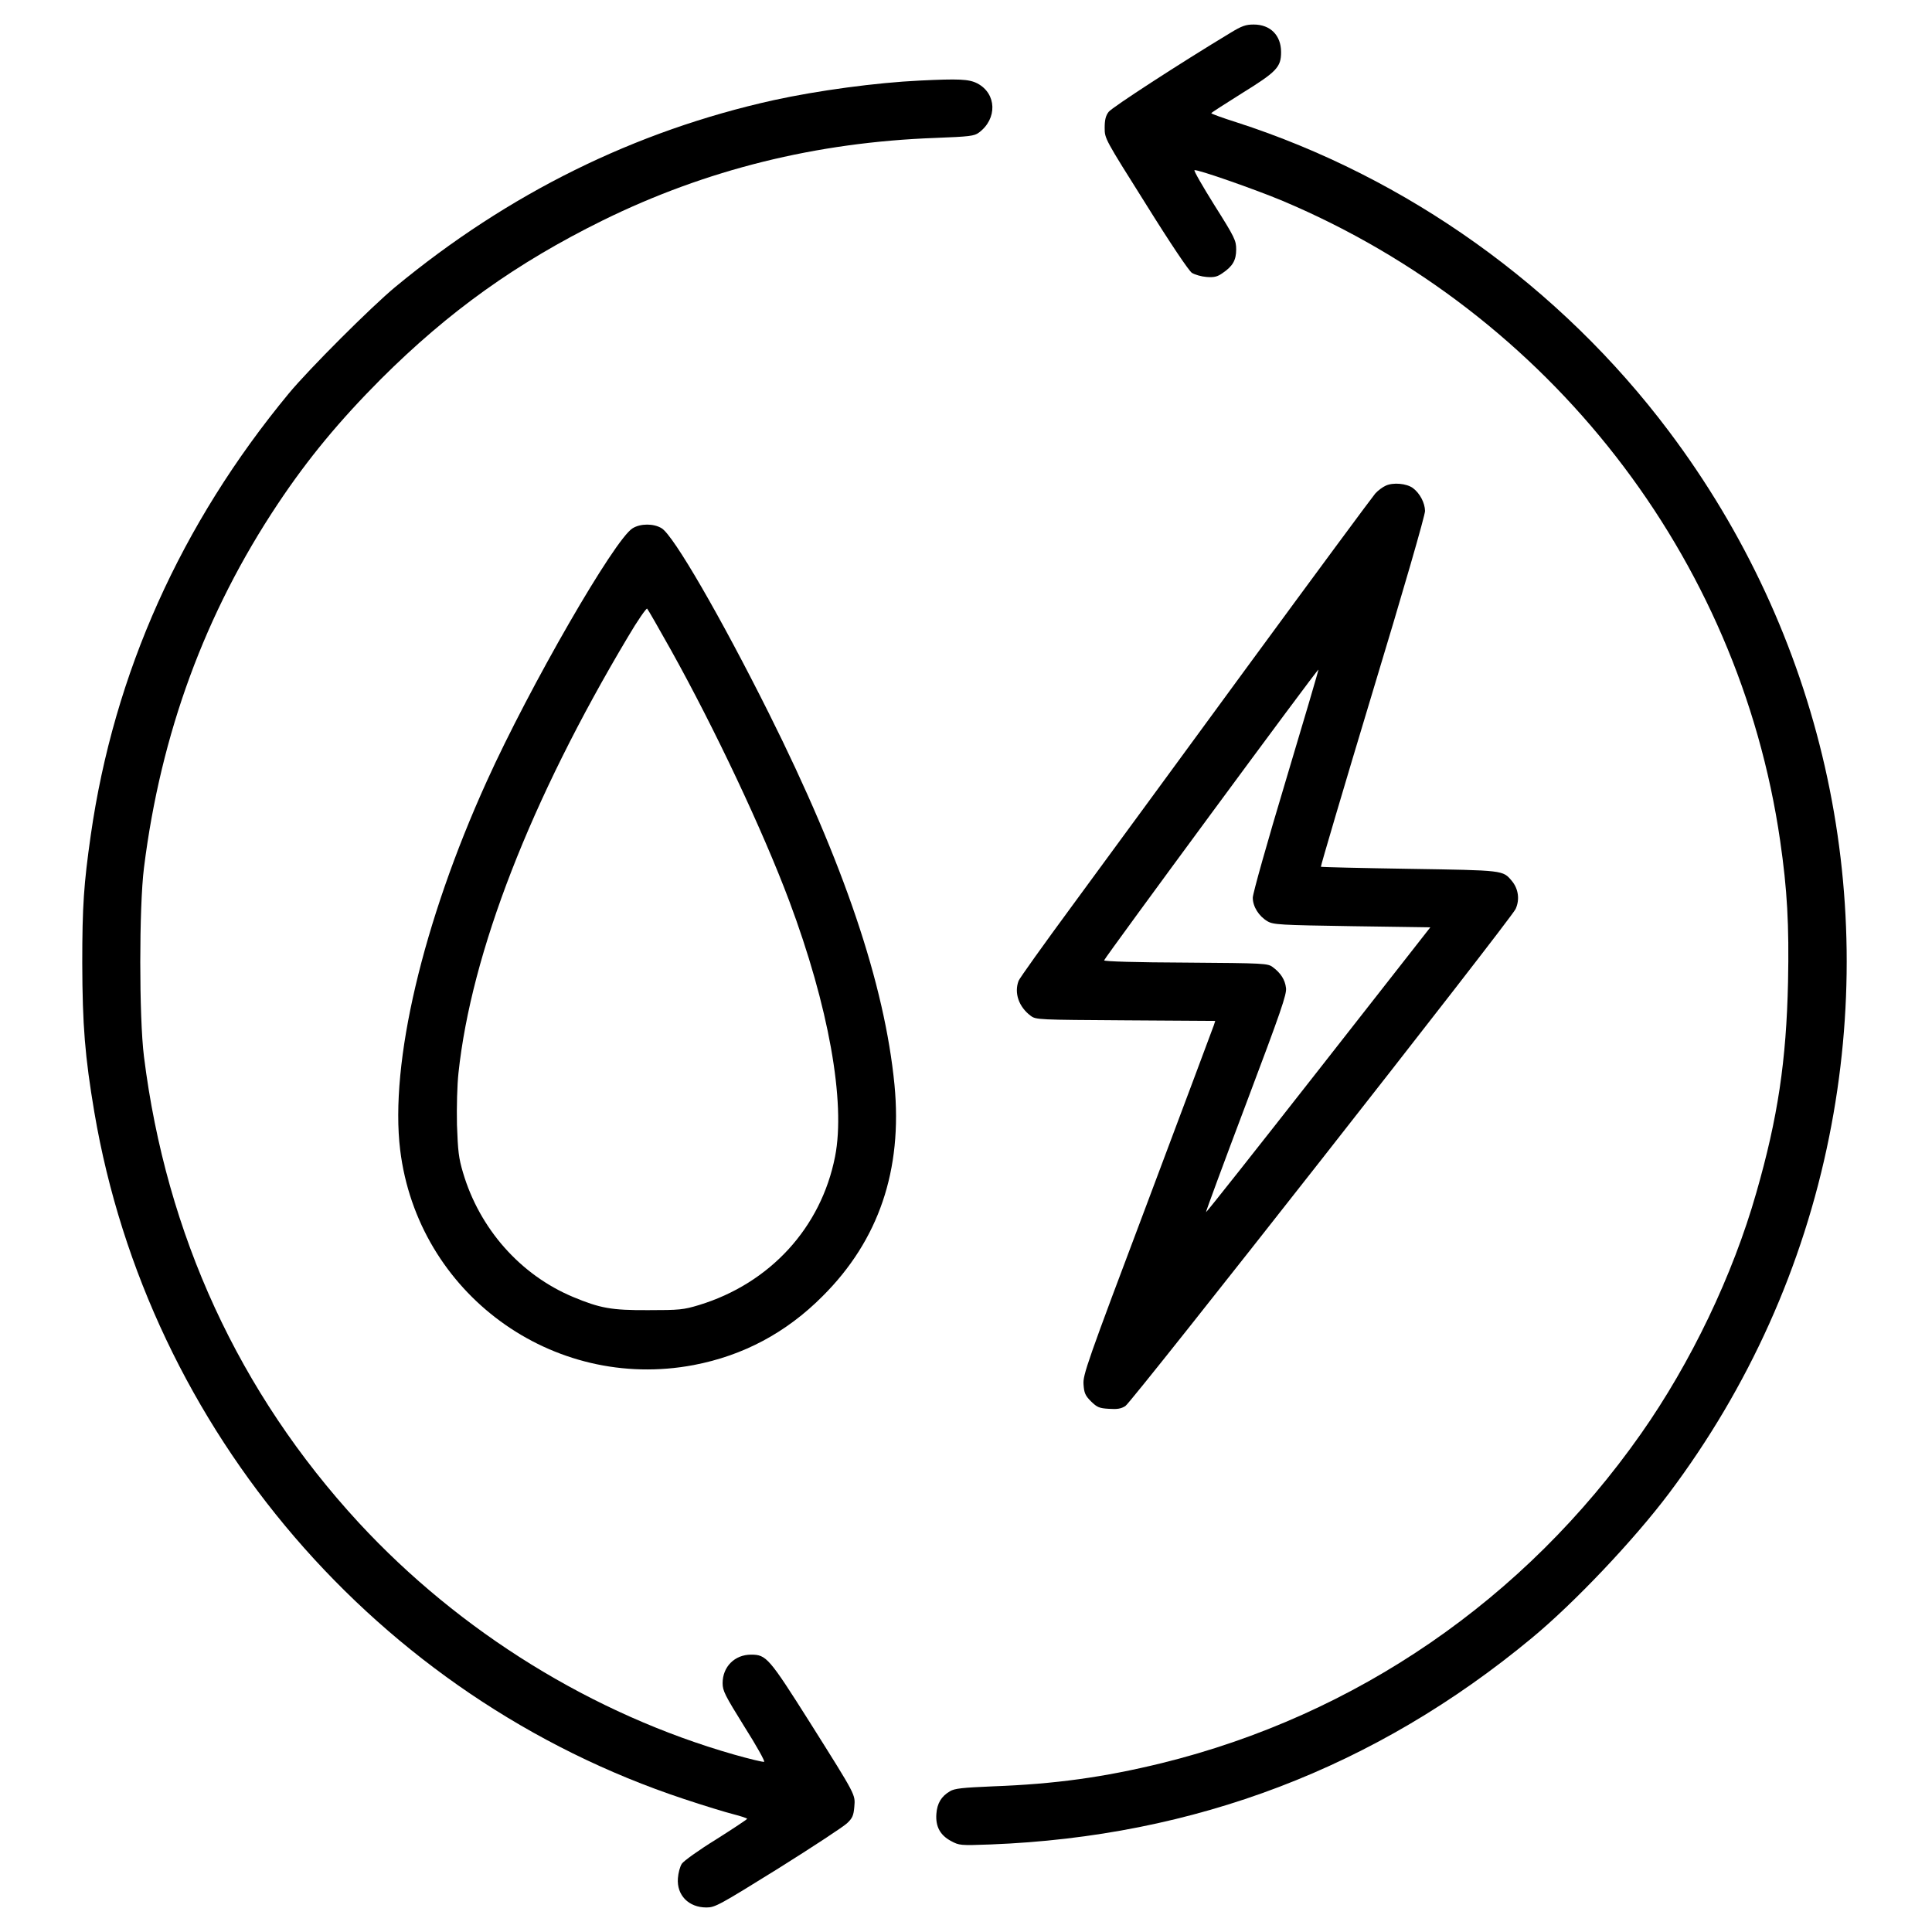 <?xml version="1.0" standalone="no"?>
<!DOCTYPE svg PUBLIC "-//W3C//DTD SVG 20010904//EN"
 "http://www.w3.org/TR/2001/REC-SVG-20010904/DTD/svg10.dtd">
<svg version="1.0" xmlns="http://www.w3.org/2000/svg"
 width="1024pt" height="1024pt" viewBox="0 0 1024 1024"
 preserveAspectRatio="xMidYMid meet">

<g transform="translate(0,1024) scale(0.1,-0.1)"
fill="#000000" stroke="none">
<path d="M6520 10065 c-262 -158 -626 -394 -644 -418 -16 -21 -21 -43 -21 -85
0 -57 1 -58 218 -403 132 -212 228 -354 244 -365 16 -10 51 -20 78 -22 40 -3
57 1 84 20 55 37 73 69 73 126 0 47 -7 63 -115 234 -63 101 -111 184 -106 186
14 6 325 -103 468 -163 1413 -596 2418 -1887 2636 -3390 38 -261 48 -447 42
-748 -9 -419 -54 -721 -168 -1118 -125 -439 -347 -902 -612 -1279 -616 -877
-1509 -1491 -2540 -1745 -307 -75 -566 -111 -895 -123 -162 -7 -202 -11 -227
-26 -46 -27 -68 -64 -72 -120 -5 -67 20 -113 78 -144 43 -23 48 -24 209 -18
1083 42 2041 407 2870 1095 226 187 541 520 726 766 423 563 711 1204 849
1890 265 1315 -42 2666 -850 3740 -576 766 -1387 1345 -2292 1637 -73 23 -133
45 -133 48 0 3 74 50 163 106 184 114 207 138 207 218 0 89 -57 146 -145 146
-42 0 -63 -7 -125 -45z"/>
<path d="M4875 9813 c-232 -11 -542 -53 -775 -104 -735 -163 -1405 -494 -2005
-990 -129 -107 -457 -435 -564 -564 -572 -692 -927 -1483 -1050 -2342 -37
-259 -45 -375 -45 -678 1 -330 14 -493 64 -790 287 -1688 1501 -3102 3125
-3640 105 -35 223 -71 263 -81 39 -10 72 -21 72 -24 0 -3 -74 -52 -164 -109
-91 -56 -173 -115 -182 -129 -10 -15 -19 -49 -21 -77 -7 -90 57 -155 151 -155
46 0 66 11 380 206 182 114 346 222 365 240 29 27 35 41 39 87 5 67 13 53
-235 447 -217 343 -231 360 -312 360 -87 0 -151 -64 -151 -151 0 -41 12 -64
115 -230 64 -101 111 -185 105 -187 -6 -2 -77 15 -158 38 -750 214 -1455 650
-1991 1230 -634 688 -1020 1526 -1138 2470 -26 208 -26 792 0 1000 89 712 324
1351 710 1930 160 240 326 440 546 661 360 359 718 615 1176 841 547 269 1131
414 1763 437 181 7 206 10 230 28 99 73 95 207 -8 261 -45 23 -98 25 -305 15z"/>
<path d="M7345 7666 c-16 -7 -42 -26 -56 -42 -14 -16 -318 -427 -675 -914
-356 -487 -774 -1056 -927 -1265 -154 -209 -283 -390 -288 -403 -25 -65 1
-139 64 -186 28 -21 40 -21 503 -24 l475 -3 -7 -22 c-4 -12 -162 -434 -351
-937 -324 -859 -344 -918 -340 -968 3 -45 9 -59 40 -90 32 -31 43 -36 94 -39
44 -3 65 0 88 15 36 23 2042 2578 2068 2634 23 50 15 107 -20 149 -48 57 -41
56 -543 64 -256 4 -467 9 -469 11 -2 2 121 419 274 926 161 531 279 939 278
960 -1 43 -27 93 -64 121 -34 25 -105 31 -144 13z m-530 -1563 c-98 -326 -175
-599 -175 -621 0 -47 32 -98 78 -125 31 -18 63 -20 448 -26 l415 -6 -593 -757
c-326 -416 -594 -755 -596 -753 -2 1 94 261 213 576 184 488 216 580 211 613
-5 43 -28 79 -70 110 -27 20 -41 21 -462 24 -257 1 -434 6 -432 12 7 19 1133
1548 1136 1541 1 -3 -77 -268 -173 -588z"/>
<path d="M3353 7440 c-95 -57 -546 -839 -773 -1341 -339 -747 -515 -1495 -459
-1954 93 -760 806 -1282 1556 -1140 262 50 490 171 683 365 298 297 424 669
381 1120 -52 533 -268 1174 -666 1970 -255 510 -505 942 -568 980 -42 26 -112
26 -154 0z m203 -645 c233 -418 488 -959 627 -1330 209 -558 300 -1067 243
-1355 -74 -377 -345 -672 -721 -787 -83 -25 -103 -27 -270 -27 -194 -1 -254
10 -398 70 -279 117 -495 361 -583 659 -23 77 -27 114 -32 253 -2 95 1 211 8
275 68 638 382 1446 898 2311 51 87 98 154 102 150 5 -5 61 -103 126 -219z"/>
</g>
</svg>
